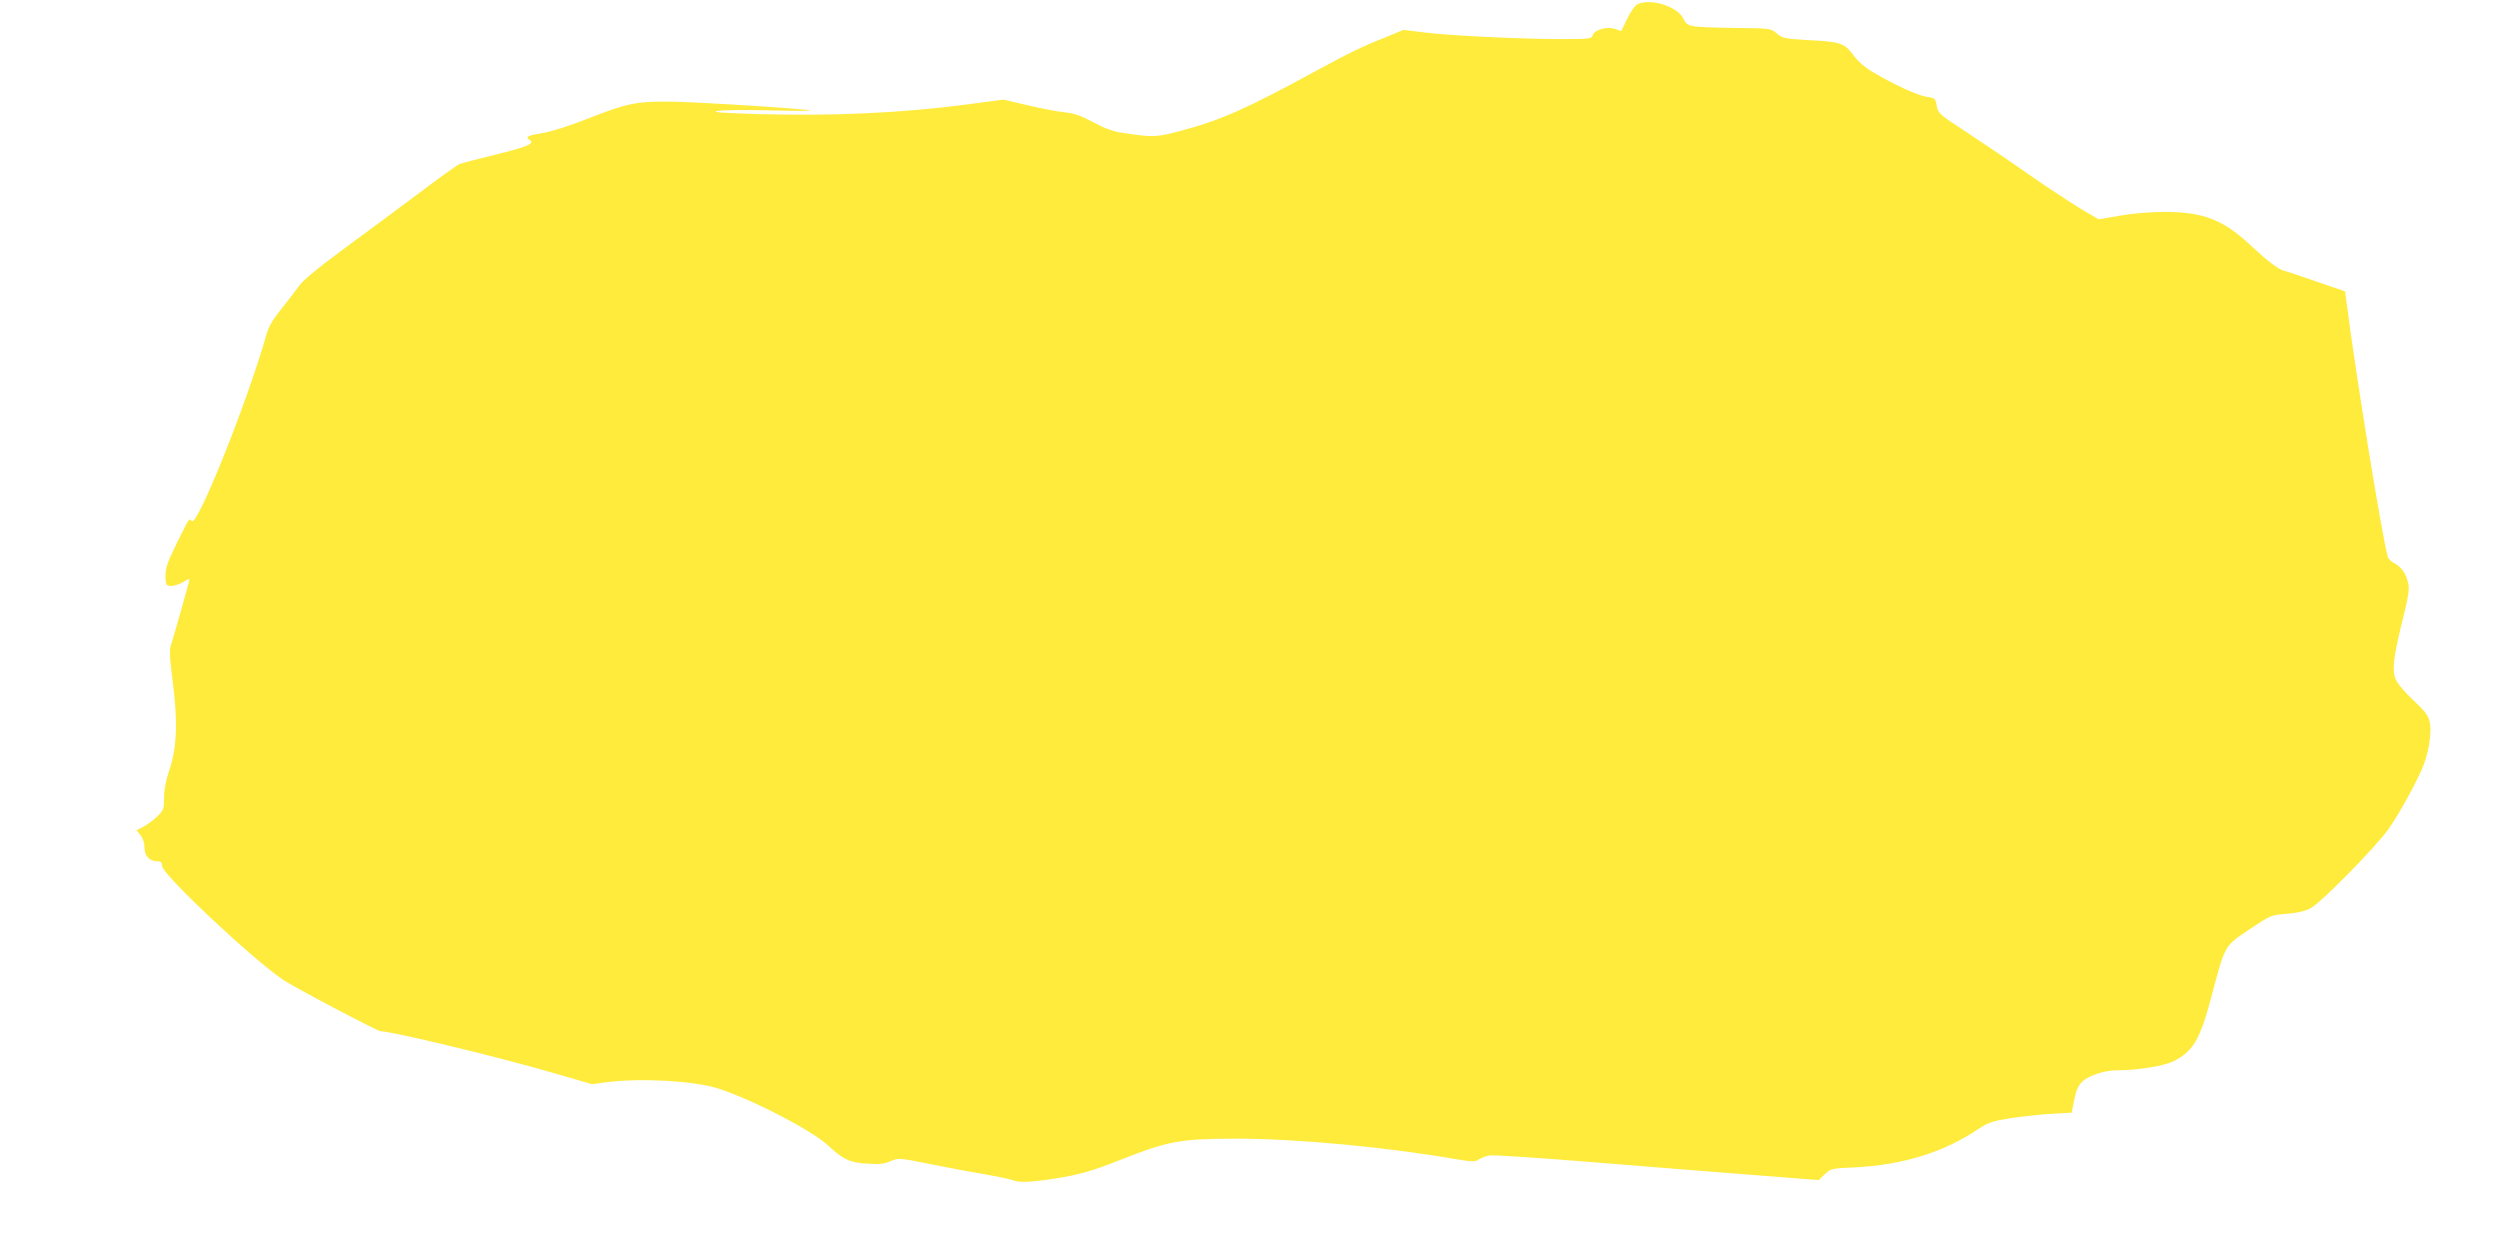 <?xml version="1.0" standalone="no"?>
<!DOCTYPE svg PUBLIC "-//W3C//DTD SVG 20010904//EN"
 "http://www.w3.org/TR/2001/REC-SVG-20010904/DTD/svg10.dtd">
<svg version="1.0" xmlns="http://www.w3.org/2000/svg"
 width="1280pt" height="640pt" viewBox="0 0 1280 640"
 preserveAspectRatio="xMidYMid meet">
<g transform="translate(0,640) scale(0.1,-0.1)"
fill="#ffeb3b" stroke="none">
<path d="M8383 6378 c-12 -6 -35 -39 -52 -74 l-30 -63 -32 11 c-40 14 -105 -4
-114 -32 -6 -19 -16 -20 -168 -20 -200 0 -557 17 -696 34 l-105 13 -80 -33
c-132 -52 -189 -80 -370 -178 -350 -191 -489 -253 -691 -306 -123 -33 -142
-34 -292 -11 -52 7 -94 22 -155 55 -64 34 -98 46 -148 51 -36 4 -121 20 -188
36 l-124 29 -181 -24 c-339 -45 -695 -61 -1081 -50 -191 6 -239 10 -201 16 28
5 146 6 264 3 118 -3 213 -3 210 -1 -8 8 -607 46 -731 46 -164 0 -211 -10
-402 -85 -96 -38 -192 -69 -238 -76 -74 -12 -90 -20 -68 -34 31 -19 -1 -34
-162 -74 -95 -23 -183 -46 -195 -51 -13 -5 -112 -76 -220 -158 -109 -81 -282
-210 -386 -286 -123 -91 -197 -152 -216 -180 -16 -23 -57 -76 -90 -117 -43
-53 -65 -90 -76 -129 -94 -335 -354 -987 -383 -958 -15 15 -9 23 -76 -111 -54
-111 -62 -135 -58 -193 2 -23 7 -28 30 -28 15 0 42 9 60 20 17 11 32 17 32 14
0 -9 -79 -289 -92 -328 -12 -33 -11 -59 7 -202 26 -201 21 -336 -20 -453 -16
-48 -25 -96 -25 -136 0 -57 -2 -63 -37 -97 -21 -20 -53 -43 -71 -52 l-33 -17
21 -26 c12 -16 20 -41 20 -64 0 -42 26 -69 67 -69 18 0 23 -6 23 -24 0 -42
459 -474 620 -583 58 -39 483 -263 499 -263 57 0 605 -132 889 -215 l193 -56
82 11 c171 21 435 6 557 -31 172 -53 487 -216 570 -294 77 -72 111 -88 203
-93 61 -4 87 -1 117 13 39 17 42 17 192 -13 84 -17 209 -41 278 -52 69 -12
138 -26 154 -32 35 -14 91 -12 218 8 123 19 193 39 338 97 241 95 305 107 590
107 308 0 761 -42 1132 -106 76 -13 91 -13 110 0 13 8 37 17 53 20 17 4 253
-12 525 -34 272 -22 645 -52 828 -66 l334 -26 31 30 c31 29 36 30 152 35 248
12 459 78 635 197 48 32 71 40 158 54 56 9 151 19 211 23 l108 6 13 66 c9 46
21 73 40 92 31 31 114 59 177 59 104 0 239 21 290 46 99 48 137 110 193 322
74 279 67 266 198 354 106 71 108 73 187 79 53 4 96 14 124 28 54 28 338 317
403 410 57 82 150 253 178 327 28 76 41 171 30 219 -7 31 -25 55 -84 110 -42
39 -82 86 -90 107 -20 46 -12 113 38 315 27 108 33 149 26 177 -11 49 -34 82
-69 101 -16 8 -32 23 -35 32 -30 104 -169 964 -213 1315 l-6 46 -146 50 c-80
28 -157 54 -171 57 -28 8 -86 53 -168 130 -138 129 -240 169 -432 170 -79 0
-166 -7 -235 -19 l-110 -19 -90 53 c-49 30 -169 108 -265 175 -96 68 -241 165
-321 218 -141 92 -146 97 -153 135 -6 38 -8 40 -50 46 -47 7 -165 61 -274 125
-44 26 -80 57 -104 90 -45 61 -64 67 -236 76 -113 7 -126 9 -155 34 -31 26
-32 26 -216 28 -234 4 -242 5 -261 46 -30 64 -169 108 -237 75z"/>
</g>
</svg>
